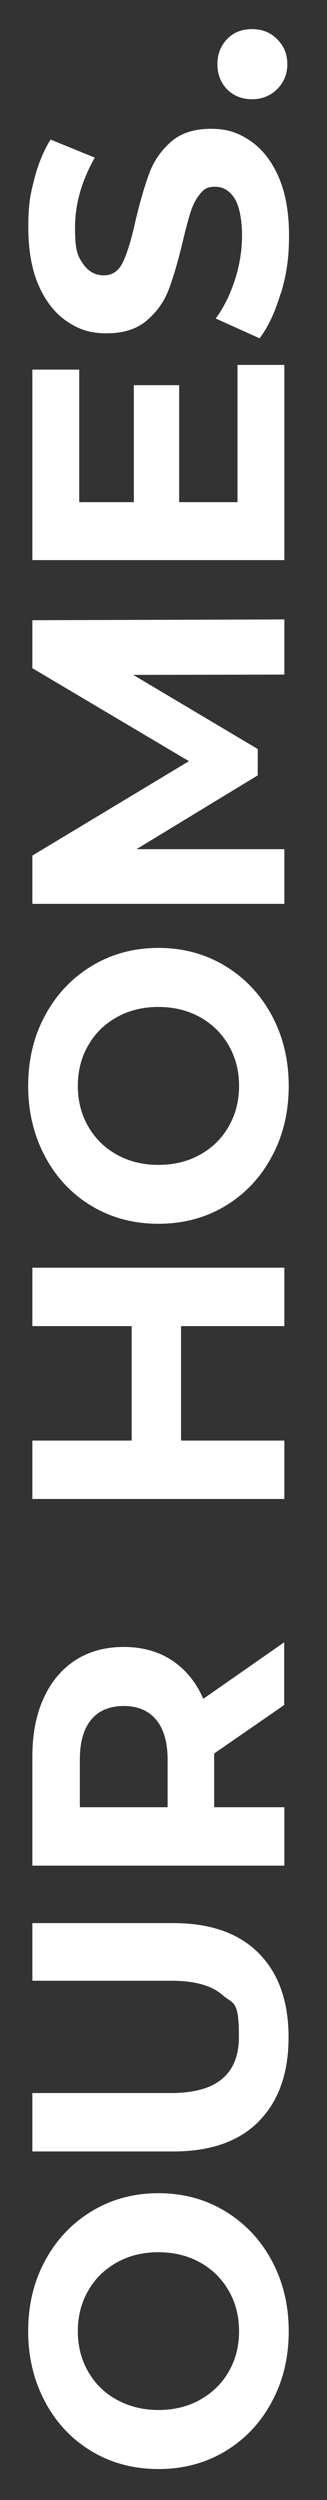 <?xml version="1.0" encoding="UTF-8"?>
<svg xmlns="http://www.w3.org/2000/svg" id="Layer_1" data-name="Layer 1" version="1.1" viewBox="0 0 210.1 1605.1">
  <rect x="0" y="0" width="210.1" height="1605.1" fill="#333333" stroke="none"/>
  <defs>
    <style>
      .cls-1 {
        fill: #fff;
        stroke-width: 0px;
      }
    </style>
  </defs>
  <path class="cls-1" d="M174.6,1542.1c-7.2,13.5-17.2,24-29.9,31.7-12.7,7.6-27,11.4-42.9,11.4s-30.2-3.8-42.9-11.4c-12.7-7.6-22.7-18.2-29.9-31.7-7.2-13.5-10.9-28.6-10.9-45.4s3.6-31.9,10.9-45.3c7.2-13.4,17.2-24,29.9-31.7,12.7-7.7,27-11.6,42.9-11.6s30.2,3.9,42.9,11.6c12.7,7.7,22.7,18.3,29.9,31.7,7.2,13.4,10.9,28.5,10.9,45.3s-3.6,31.9-10.9,45.4ZM147,1470.8c-4.4-7.7-10.5-13.8-18.4-18.2s-16.8-6.6-26.8-6.6-19,2.2-26.8,6.6-14,10.4-18.4,18.2c-4.4,7.7-6.6,16.3-6.6,25.9s2.2,18.2,6.6,25.9c4.4,7.7,10.5,13.8,18.4,18.1s16.8,6.6,26.8,6.6,19-2.2,26.8-6.6,14-10.4,18.4-18.1c4.4-7.7,6.6-16.3,6.6-25.9s-2.2-18.2-6.6-25.9Z"></path>
  <path class="cls-1" d="M166.3,1362c-12.8,12.9-31.1,19.3-54.8,19.3H20.8v-37.5h89.2c29,0,43.5-12,43.5-36.1s-3.5-20.7-10.5-26.8c-7-6.2-18-9.2-32.9-9.2H20.8v-37h90.6c23.7,0,42,6.4,54.8,19.3,12.8,12.9,19.2,30.9,19.2,54s-6.4,41.1-19.2,54Z"></path>
  <path class="cls-1" d="M182.7,1094.6l-45.1,31.2v34.5h45.1v37.5H20.8v-70.1c0-14.3,2.4-26.8,7.2-37.3,4.8-10.6,11.6-18.7,20.3-24.4,8.8-5.7,19.2-8.6,31.2-8.6s22.4,2.9,31.1,8.7c8.7,5.8,15.4,14,20,24.6l52-36.3v40.2ZM58.6,1104.1c-4.9,5.9-7.3,14.4-7.3,25.7v30.5h56.4v-30.5c0-11.2-2.5-19.8-7.4-25.7-4.9-5.9-11.9-8.8-20.8-8.8s-16.1,2.9-20.9,8.8Z"></path>
  <path class="cls-1" d="M20.8,813.9h161.9v37.5h-66.4v73.5h66.4v37.5H20.8v-37.5h63.8v-73.5H20.8v-37.5Z"></path>
  <path class="cls-1" d="M174.6,742.6c-7.2,13.5-17.2,24-29.9,31.7-12.7,7.6-27,11.4-42.9,11.4s-30.2-3.8-42.9-11.4c-12.7-7.6-22.7-18.2-29.9-31.7-7.2-13.5-10.9-28.6-10.9-45.4s3.6-31.9,10.9-45.3c7.2-13.4,17.2-24,29.9-31.7,12.7-7.7,27-11.6,42.9-11.6s30.2,3.9,42.9,11.6c12.7,7.7,22.7,18.3,29.9,31.7,7.2,13.4,10.9,28.5,10.9,45.3s-3.6,31.9-10.9,45.4ZM147,671.3c-4.4-7.7-10.5-13.8-18.4-18.2-7.9-4.4-16.8-6.6-26.8-6.6s-19,2.2-26.8,6.6c-7.9,4.4-14,10.4-18.4,18.2-4.4,7.7-6.6,16.3-6.6,25.9s2.2,18.2,6.6,25.9c4.4,7.7,10.5,13.8,18.4,18.2,7.9,4.4,16.8,6.6,26.8,6.6s19-2.2,26.8-6.6c7.9-4.4,14-10.4,18.4-18.2,4.4-7.7,6.6-16.3,6.6-25.9s-2.2-18.2-6.6-25.9Z"></path>
  <path class="cls-1" d="M182.7,433.1l-97.1.2,80,47.6v16.9l-77.9,47.4h95v35.1H20.8v-31l100.6-60.6-100.6-59.7v-30.8l161.9-.5v35.1Z"></path>
  <path class="cls-1" d="M152.6,234.3h30.1v125.3H20.8v-122.3h30.1v85.1h35.1v-75.1h29.1v75.1h37.5v-88.1Z"></path>
  <path class="cls-1" d="M180.3,188.4c-3.5,11.9-8,21.5-13.5,28.8l-28.2-12.7c5.1-6.9,9.2-15.2,12.3-24.7,3.1-9.6,4.6-19.1,4.6-28.7s-1.6-18.5-4.7-23.6c-3.2-5.1-7.4-7.6-12.6-7.6s-7.1,1.5-9.6,4.5c-2.5,3-4.6,6.9-6.1,11.6-1.5,4.7-3.2,11.1-5.1,19.1-2.9,12.3-5.9,22.4-8.8,30.3-2.9,7.9-7.6,14.6-14.1,20.2-6.5,5.6-15.1,8.4-25.9,8.4s-17.9-2.5-25.5-7.6-13.7-12.8-18.2-23c-4.5-10.2-6.7-22.8-6.7-37.6s1.2-20.4,3.7-30.3c2.5-9.9,6-18.5,10.6-25.9l28.4,11.6c-8.5,15-12.7,29.9-12.7,44.9s1.7,18.2,5.1,23.2c3.4,5,7.9,7.5,13.4,7.5s9.7-2.9,12.4-8.7c2.7-5.8,5.4-14.6,8-26.5,2.9-12.3,5.9-22.4,8.8-30.3,2.9-7.9,7.6-14.6,13.9-20.2,6.3-5.6,14.9-8.4,25.7-8.4s17.7,2.6,25.3,7.7c7.6,5.2,13.7,12.9,18.2,23.2,4.5,10.3,6.7,22.9,6.7,37.7s-1.7,25.2-5.2,37.1Z"></path>
  <path class="cls-1" d="M178.1,57.2c-4.3,4.3-9.7,6.5-16.2,6.5s-12-2.2-16.1-6.5c-4.1-4.3-6.1-9.6-6.1-16s2-11.6,6.1-16c4.1-4.3,9.4-6.5,16.1-6.5s11.9,2.2,16.2,6.5,6.5,9.6,6.5,16-2.2,11.6-6.5,16Z"></path>
</svg>
